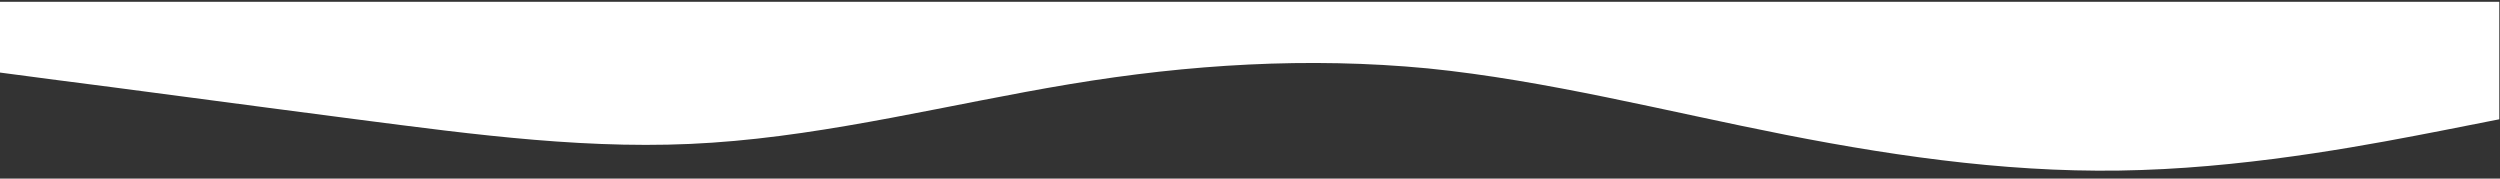 <?xml version="1.0" encoding="utf-8"?>
<!-- Generator: Adobe Illustrator 23.0.6, SVG Export Plug-In . SVG Version: 6.00 Build 0)  -->
<svg version="1.1" id="Layer_1" xmlns="http://www.w3.org/2000/svg" xmlns:xlink="http://www.w3.org/1999/xlink" x="0px" y="0px"
	 viewBox="0 0 1400 100" style="enable-background:new 0 0 1400 100;" xml:space="preserve">
<rect x="0" y="0" width="1400" height="100" fill="#333333" stroke="none"/>
<style type="text/css">
	.st0{fill:#FFFFFF;}
</style>
<path class="st0" d="M1399.6,66.8V1h-33.3c-33.3,0-99.9,0-167,0c-66.5,0-133.3,0-199.4,0c-67.1,0-134.2,0-200.4,0
	c-66.8,0-133.3,0-200.4,0c-66.5,0-133.3,0-200.4,0c-66.3,0-133.3,0-199.4,0C132.3,1,66,1,32,1H-1v39.5l33.4,4.4
	c33.3,4.2,99.9,13.2,167,21.9c66.5,8.6,133.3,17.7,199.4,13.1c67.1-4.5,134.2-21.8,200.4-32.8C666,36,732.5,31.9,799.6,38.3
	c66.5,6.7,133.3,24,200.4,37.2c66.2,13,133.2,22.1,199.3,19.7c67-2.2,133.2-15.3,167.3-21.9L1399.6,66.8z"/>
</svg>
